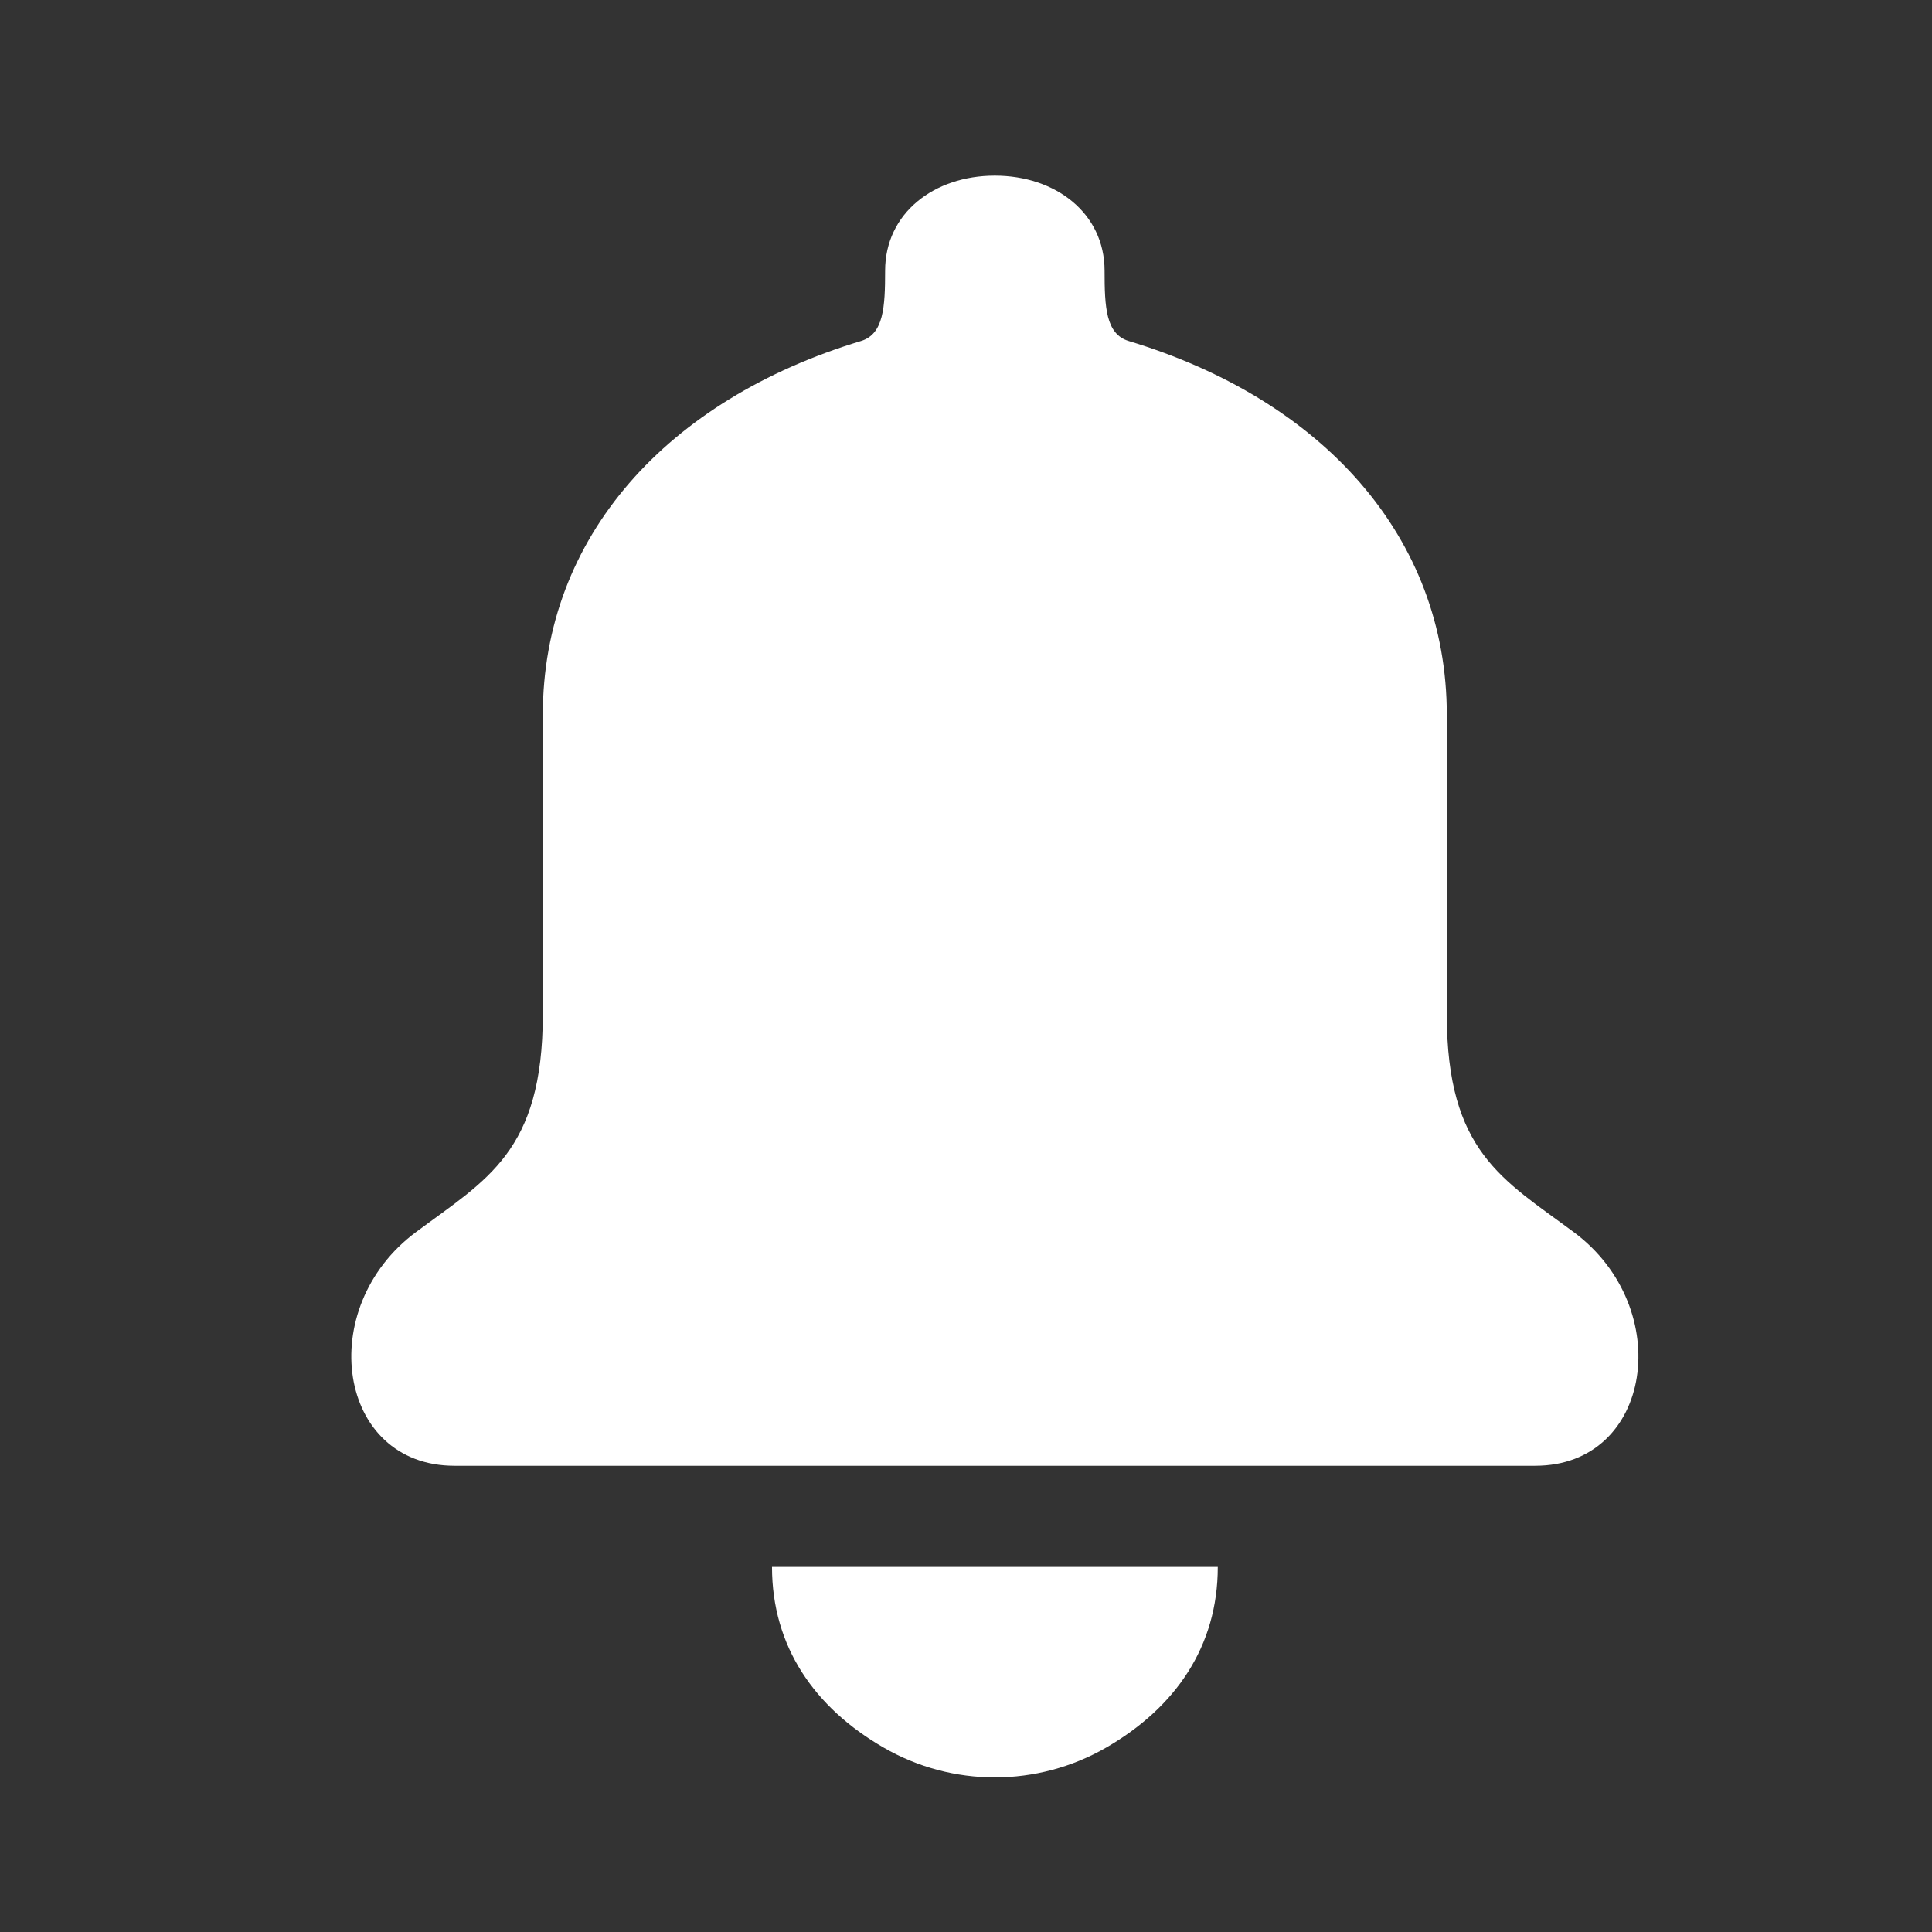 <svg width="22" height="22" viewBox="0 0 22 22" fill="none" xmlns="http://www.w3.org/2000/svg">
<rect x="0" y="0" width="22" height="22" fill="#333333" stroke="none"/>
<path d="M13.867 17.843C13.867 18.75 13.383 19.445 12.598 19.899C11.812 20.353 10.844 20.353 10.06 19.899C9.275 19.445 8.791 18.75 8.791 17.843" fill="white"/>
<path d="M11.328 2C12.02 2 12.578 2.427 12.578 3.083C12.578 3.496 12.592 3.804 12.852 3.883C15.059 4.55 16.475 6.113 16.475 8.142V11.552C16.475 13.115 17.114 13.431 17.919 14.029C19.084 14.893 18.818 16.692 17.481 16.691H5.176C3.839 16.692 3.573 14.893 4.738 14.029C5.541 13.431 6.181 13.115 6.181 11.552V8.142C6.181 6.113 7.597 4.55 9.805 3.883C10.063 3.804 10.079 3.496 10.079 3.083C10.079 2.427 10.637 2 11.328 2Z" fill="white"/>
</svg>
